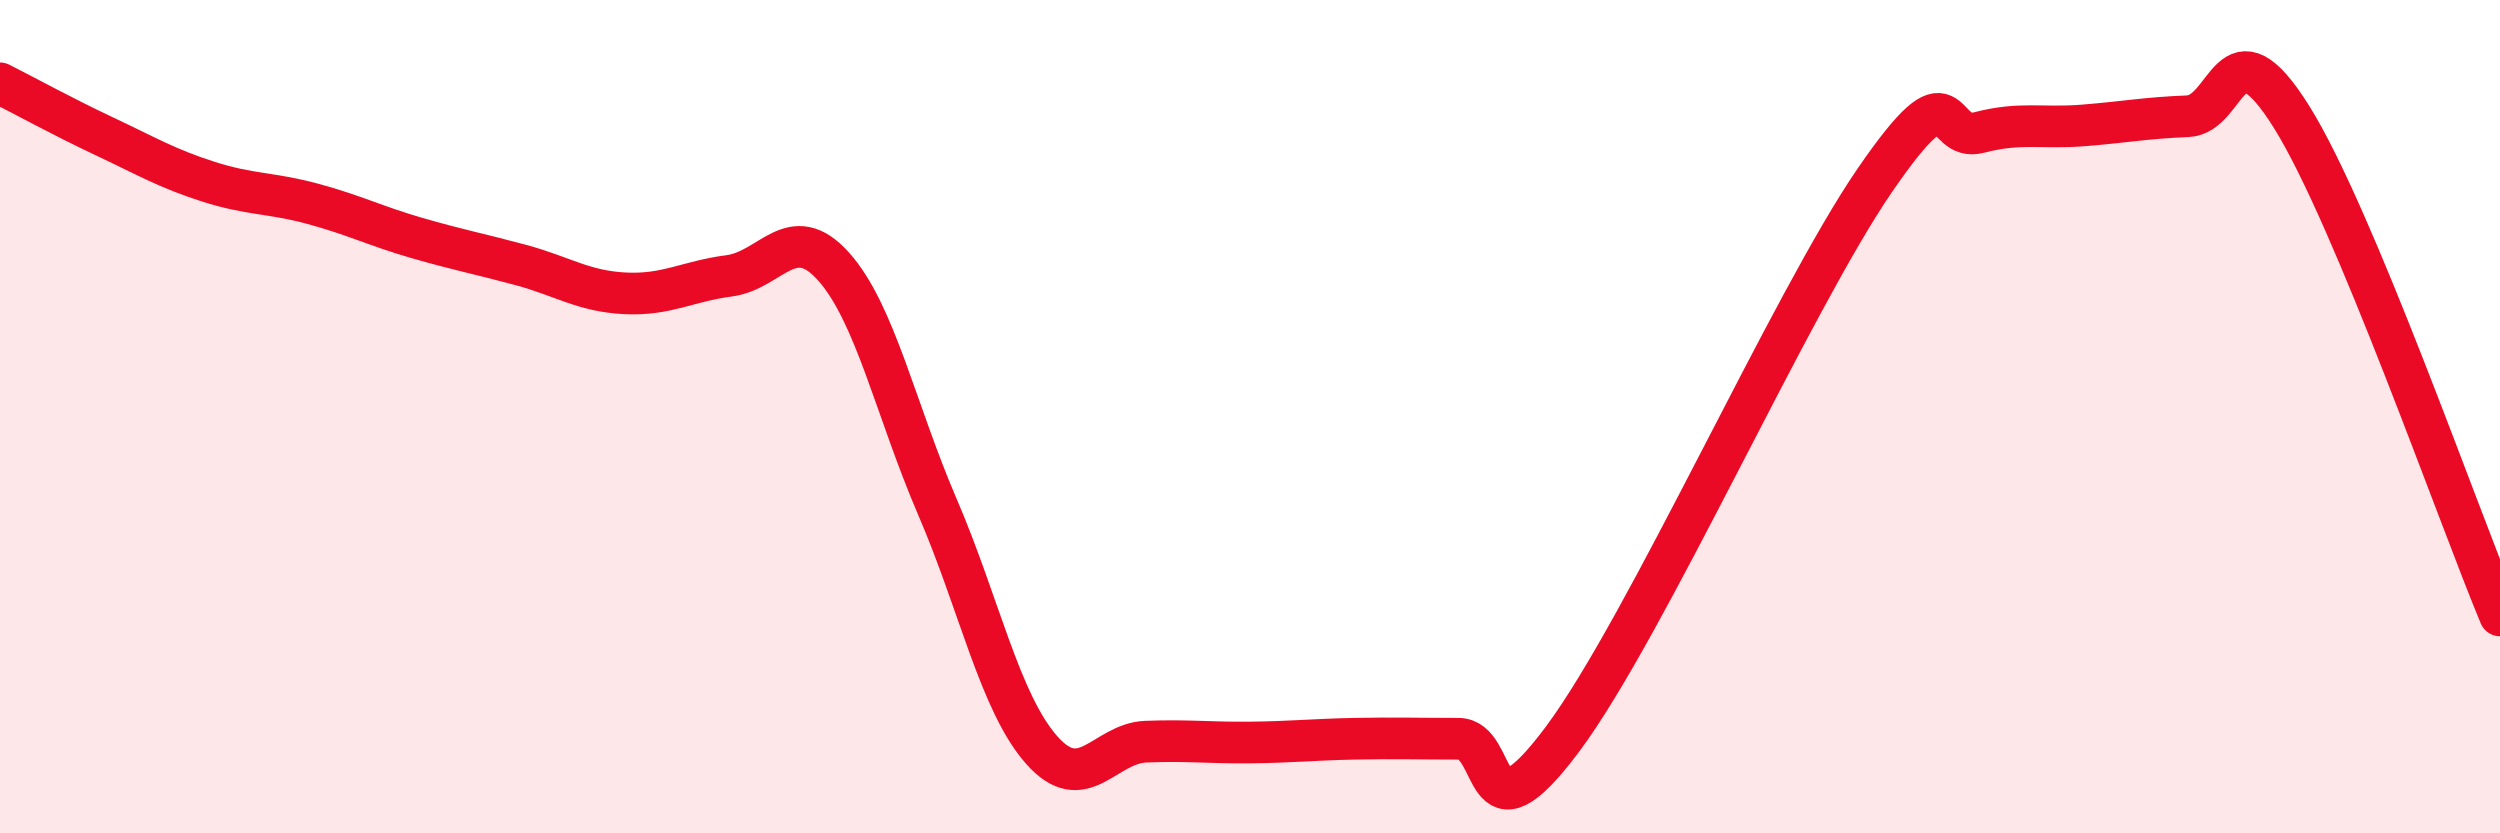 
    <svg width="60" height="20" viewBox="0 0 60 20" xmlns="http://www.w3.org/2000/svg">
      <path
        d="M 0,2 C 0.5,2.25 1.5,2.8 2.5,3.27 C 3.5,3.74 4,4.04 5,4.36 C 6,4.68 6.5,4.62 7.5,4.89 C 8.5,5.16 9,5.42 10,5.71 C 11,6 11.5,6.09 12.5,6.36 C 13.5,6.63 14,6.99 15,7.04 C 16,7.09 16.5,6.75 17.5,6.62 C 18.5,6.49 19,5.28 20,6.39 C 21,7.5 21.5,9.85 22.5,12.17 C 23.5,14.49 24,16.87 25,18 C 26,19.13 26.5,17.84 27.5,17.8 C 28.5,17.76 29,17.83 30,17.82 C 31,17.81 31.5,17.75 32.5,17.73 C 33.5,17.71 34,17.73 35,17.73 C 36,17.73 35.5,20.42 37.5,17.74 C 39.5,15.06 43,7.23 45,4.32 C 47,1.41 46.5,3.44 47.5,3.18 C 48.5,2.92 49,3.09 50,3.01 C 51,2.93 51.5,2.83 52.5,2.79 C 53.5,2.75 53.5,0.41 55,2.81 C 56.5,5.21 59,12.38 60,14.77L60 20L0 20Z"
        fill="#EB0A25"
        opacity="0.1"
        stroke-linecap="round"
        stroke-linejoin="round"
      />
      <path
        d="M 0,2 C 0.5,2.25 1.5,2.8 2.5,3.27 C 3.5,3.74 4,4.04 5,4.36 C 6,4.68 6.5,4.62 7.5,4.89 C 8.5,5.16 9,5.42 10,5.71 C 11,6 11.5,6.09 12.5,6.36 C 13.5,6.63 14,6.99 15,7.04 C 16,7.09 16.5,6.75 17.5,6.62 C 18.5,6.49 19,5.28 20,6.39 C 21,7.5 21.5,9.85 22.5,12.17 C 23.5,14.49 24,16.87 25,18 C 26,19.13 26.5,17.84 27.5,17.8 C 28.5,17.76 29,17.83 30,17.82 C 31,17.81 31.5,17.75 32.5,17.73 C 33.5,17.71 34,17.73 35,17.73 C 36,17.73 35.5,20.42 37.5,17.74 C 39.5,15.06 43,7.23 45,4.32 C 47,1.41 46.5,3.44 47.5,3.18 C 48.5,2.92 49,3.09 50,3.01 C 51,2.93 51.5,2.83 52.5,2.79 C 53.5,2.75 53.5,0.41 55,2.81 C 56.5,5.21 59,12.38 60,14.77"
        stroke="#EB0A25"
        stroke-width="1"
        fill="none"
        stroke-linecap="round"
        stroke-linejoin="round"
      />
    </svg>
  